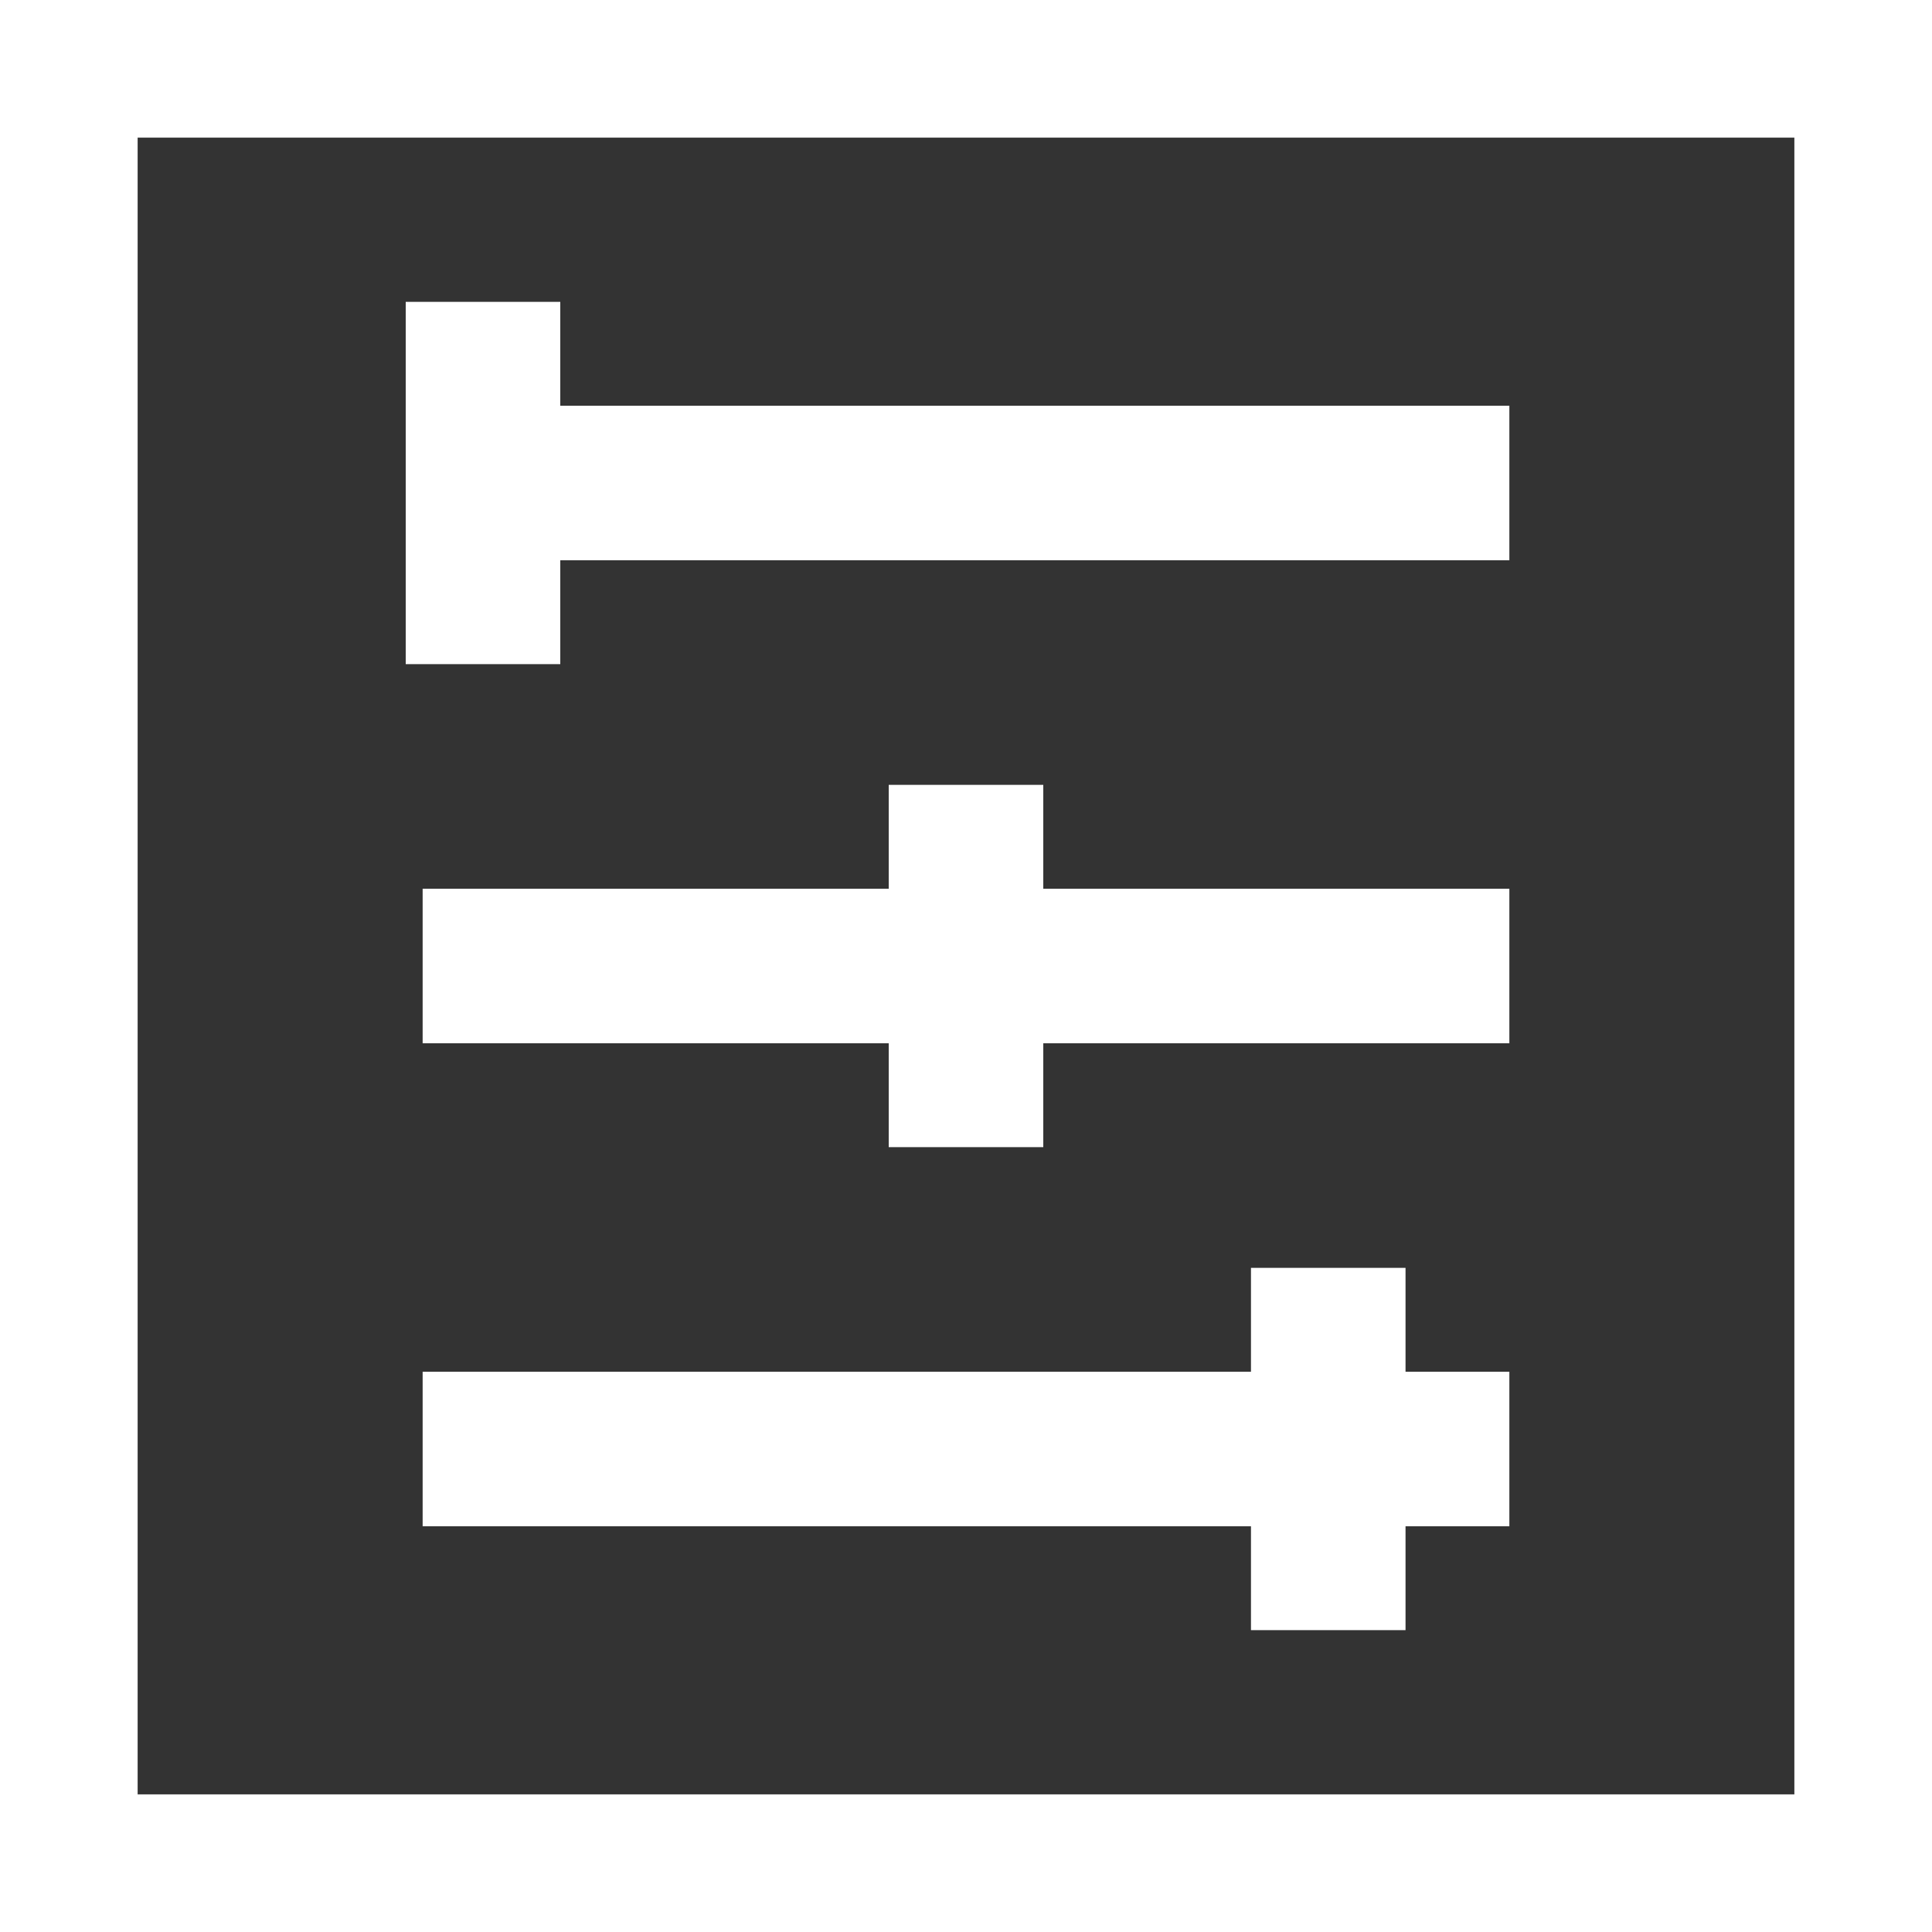 <svg width="50" height="50" viewBox="0 0 50 50" fill="none" xmlns="http://www.w3.org/2000/svg">
<rect x="0" y="0" width="50" height="50" fill="#333333" stroke="none"/>
<g clip-path="url(#clip0_3833_246)">
<path d="M39.062 12.5H12.5M39.062 25H10.938M39.062 37.5H10.938M1.562 1.562H48.438V48.438H1.562V1.562Z" stroke="white" stroke-width="4" stroke-miterlimit="10"/>
<path d="M25 20.312V29.688M34.375 32.812V42.188M12.5 7.812V17.188" stroke="white" stroke-width="4" stroke-miterlimit="10"/>
</g>
<defs>
<clipPath id="clip0_3833_246">
<rect width="50" height="50" fill="white"/>
</clipPath>
</defs>
</svg>
